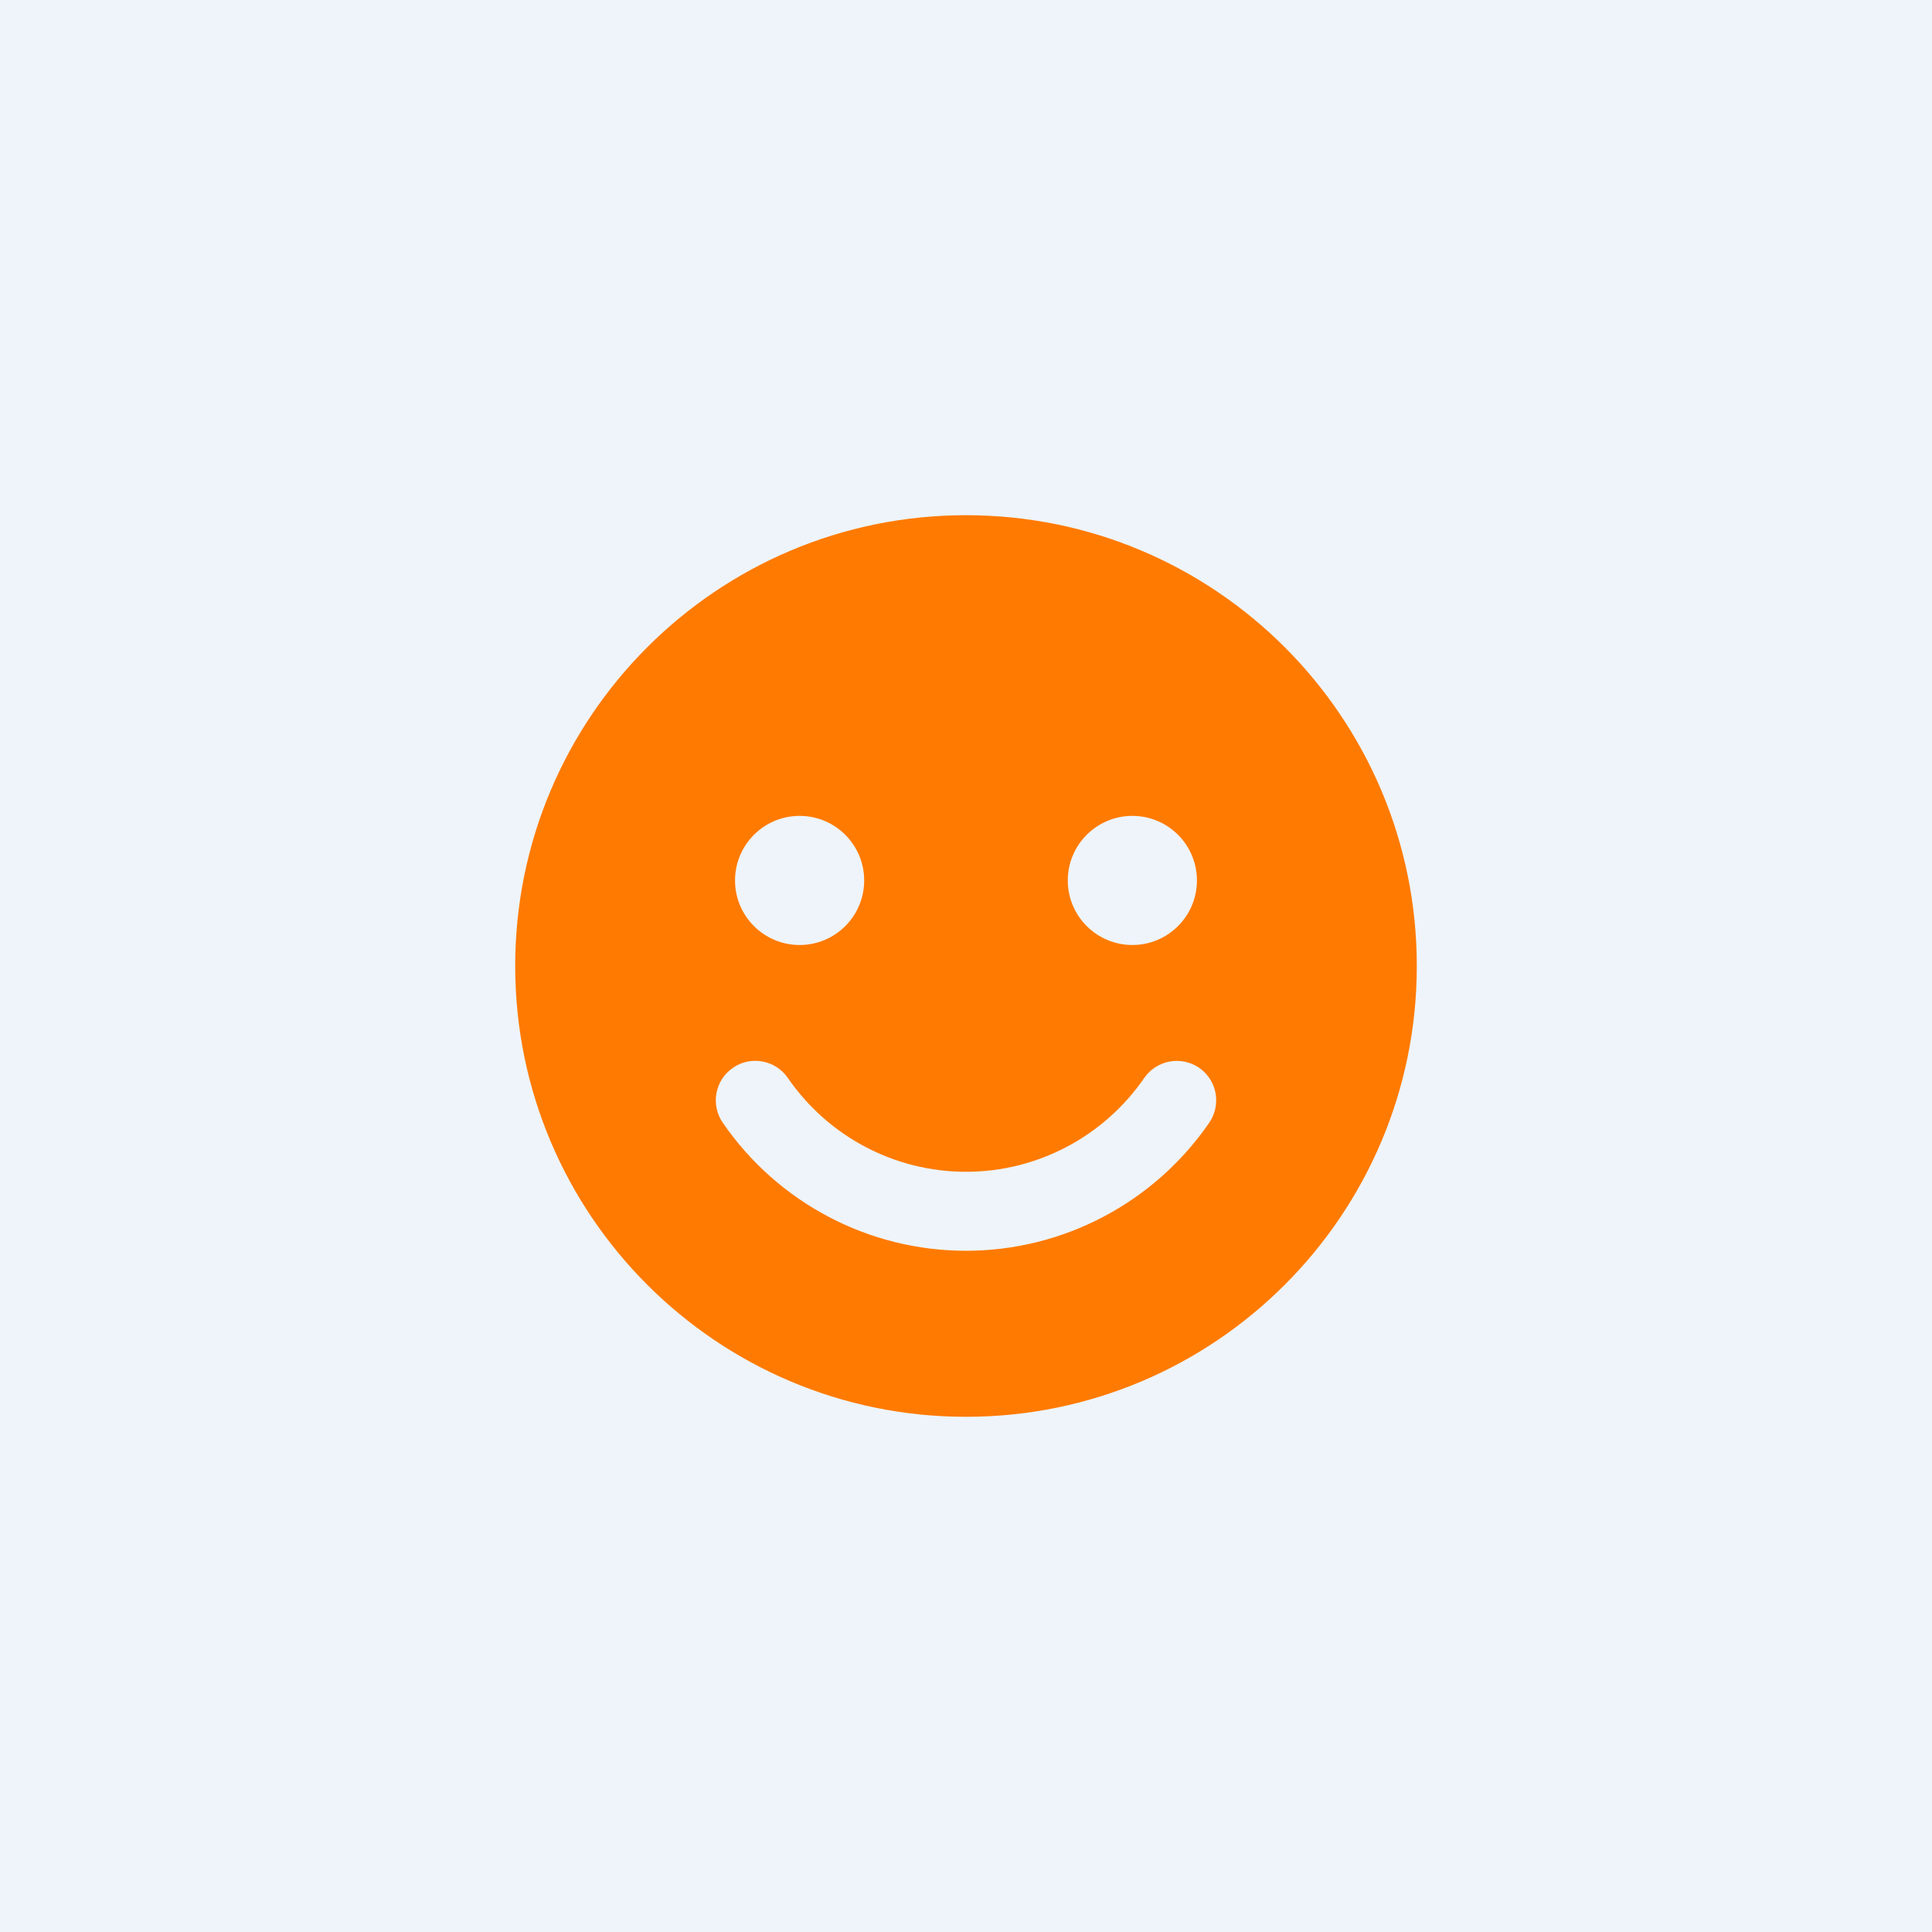 <?xml version="1.0" encoding="UTF-8"?> <svg xmlns="http://www.w3.org/2000/svg" width="60" height="60" viewBox="0 0 60 60" fill="none"> <rect width="60" height="60" fill="#EEF4FA"></rect> <path d="M30 16C22.269 16 16 22.268 16 30C16 37.732 22.269 44 30 44C37.733 44 44 37.732 44 30C44 22.268 37.733 16 30 16ZM35.167 25.338C36.274 25.338 37.172 26.236 37.172 27.343C37.172 28.45 36.273 29.348 35.167 29.348C34.06 29.348 33.161 28.45 33.161 27.343C33.161 26.236 34.06 25.338 35.167 25.338ZM24.832 25.338C25.94 25.338 26.838 26.236 26.838 27.343C26.838 28.45 25.94 29.348 24.832 29.348C23.726 29.348 22.827 28.45 22.827 27.343C22.827 26.236 23.726 25.338 24.832 25.338ZM37.554 34.867C35.839 37.358 33.014 38.844 30 38.844C26.984 38.844 24.159 37.358 22.446 34.867C22.062 34.309 22.203 33.546 22.762 33.161C23.32 32.776 24.083 32.919 24.467 33.477C25.723 35.302 27.792 36.391 30.001 36.391C32.21 36.391 34.277 35.302 35.536 33.477C35.92 32.92 36.682 32.779 37.242 33.162C37.797 33.546 37.937 34.309 37.554 34.867Z" fill="#FF7A00"></path> </svg> 